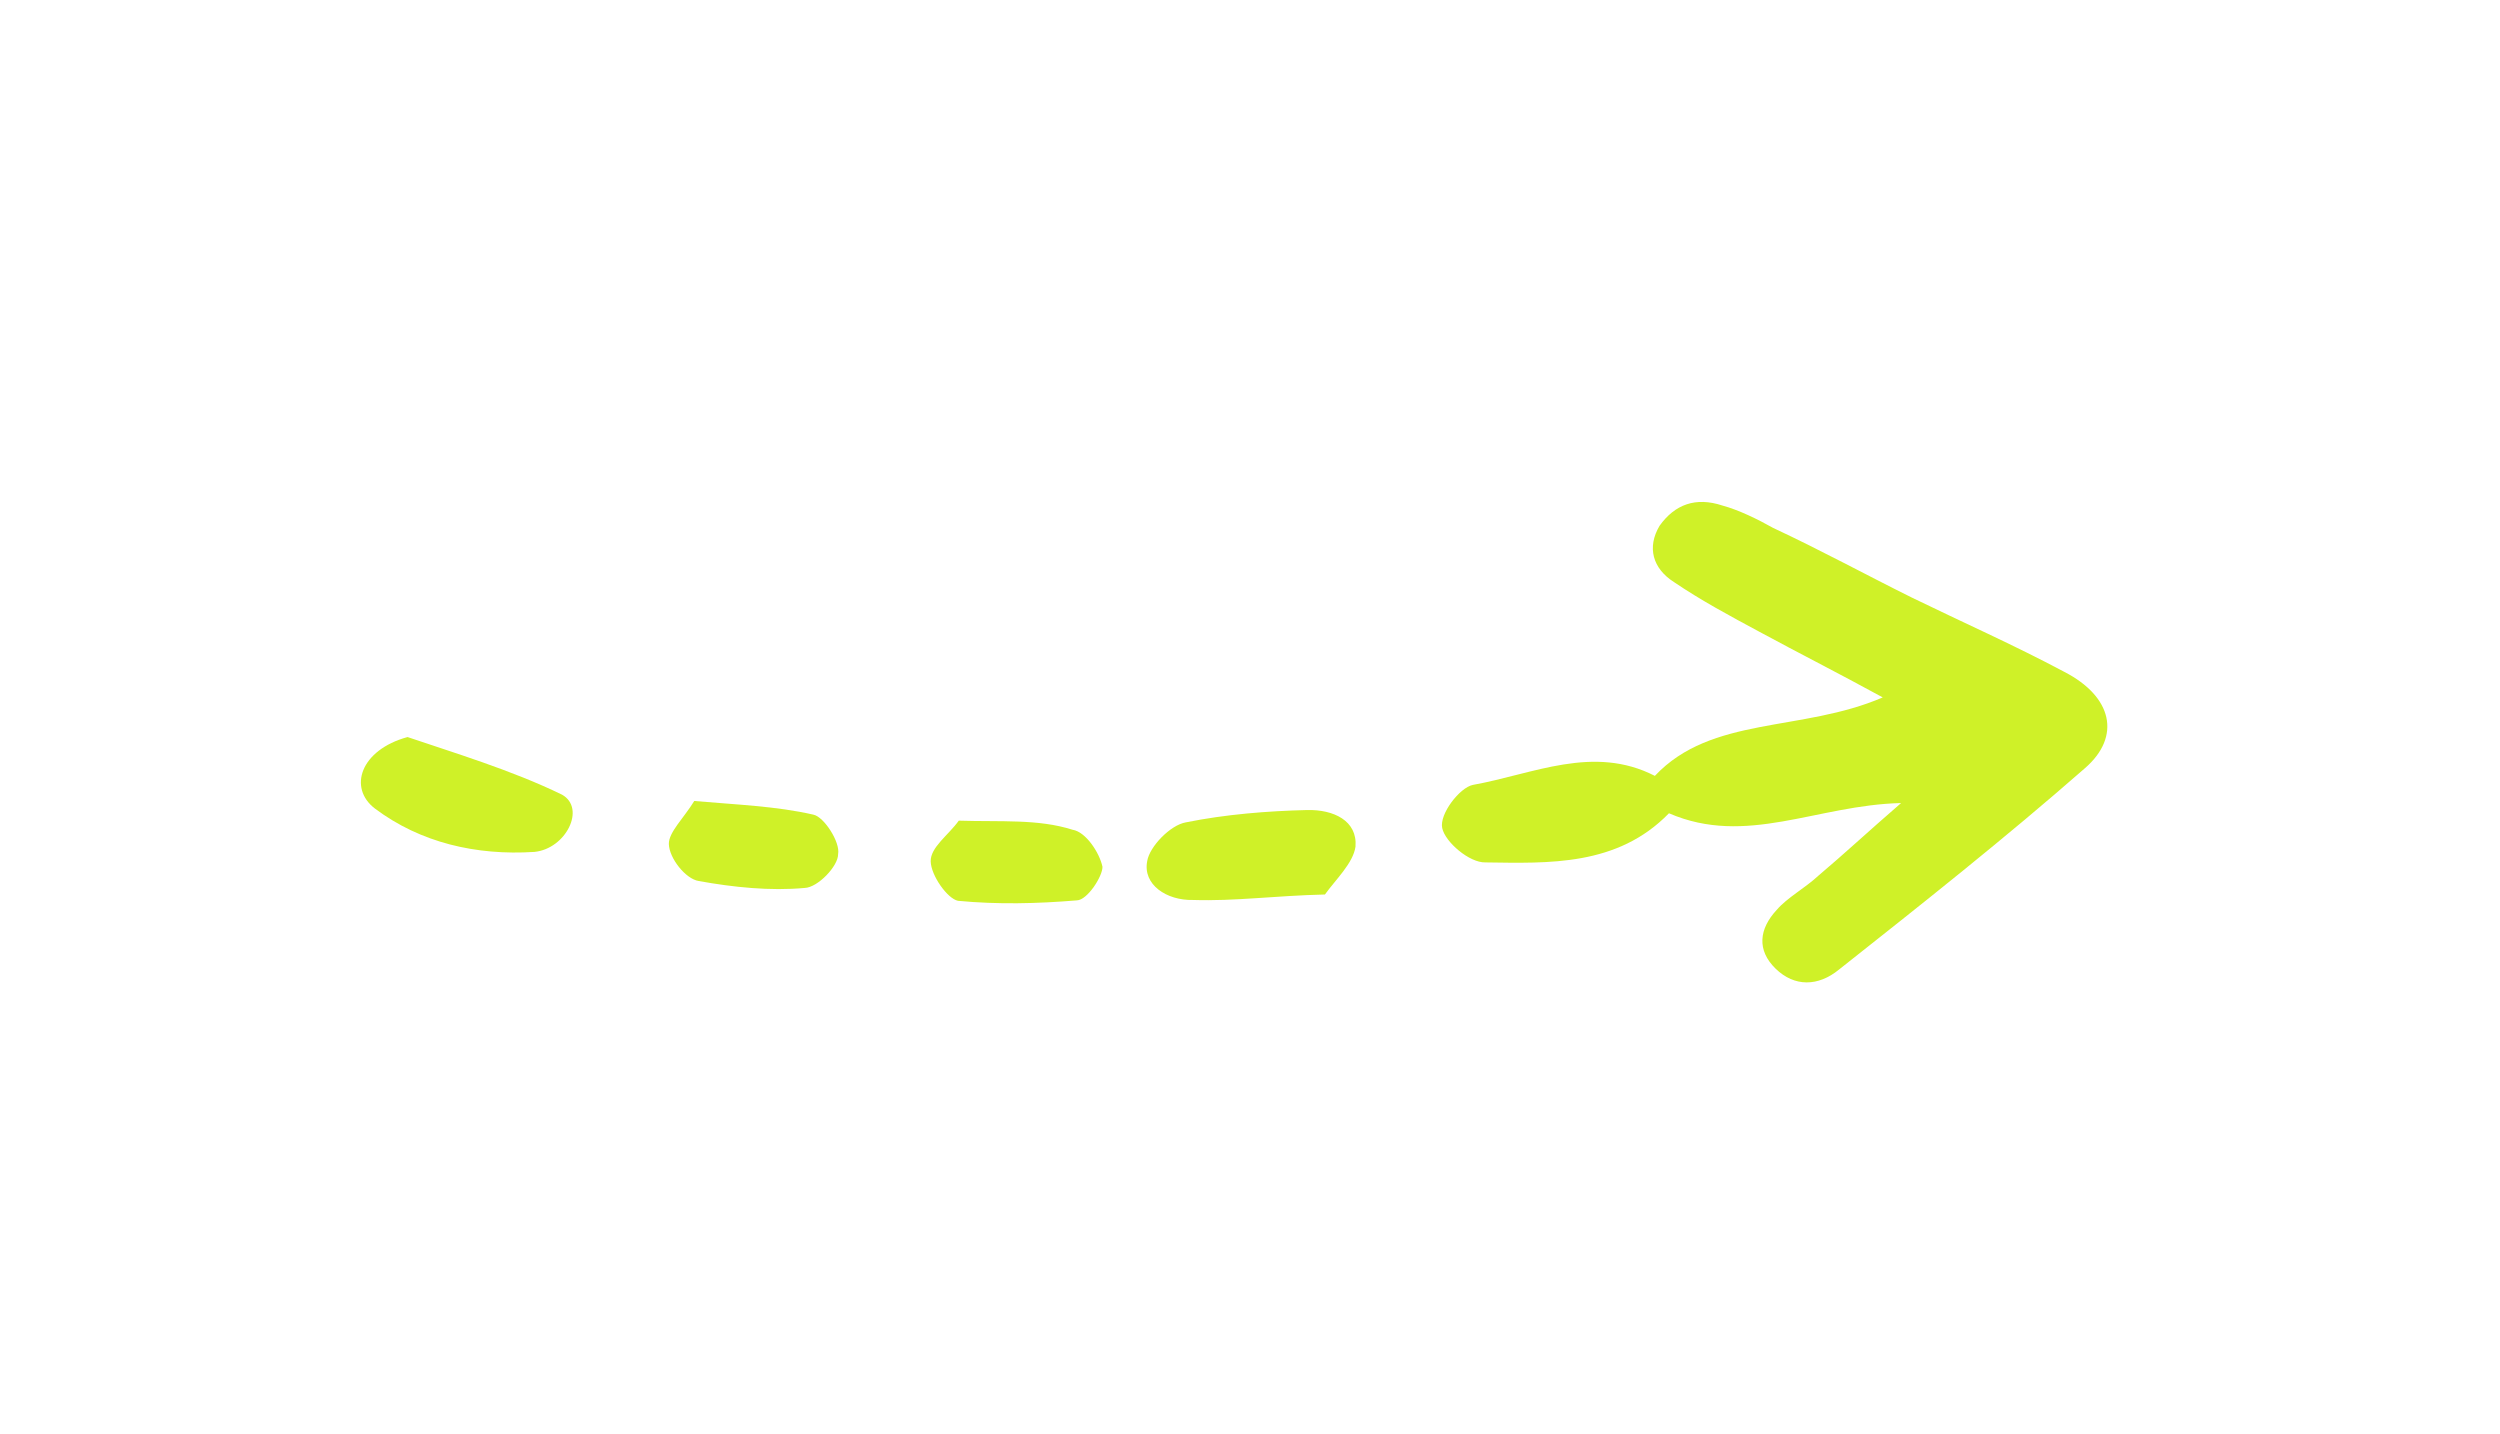 <svg xmlns="http://www.w3.org/2000/svg" width="183" height="105" viewBox="0 0 183 105" fill="none"><path d="M122.168 59.531C127.831 61.985 132.978 58.93 139.16 58.783C136.698 60.913 134.996 62.506 133.101 64.104C132.155 64.989 130.819 65.711 130.067 66.592C128.747 68.004 128.591 69.56 129.976 70.908C131.361 72.256 133.099 72.215 134.616 70.971C140.688 66.168 146.76 61.365 152.63 56.221C155.282 53.915 154.633 50.997 151.111 49.182C147.391 47.199 143.68 45.562 139.964 43.751C136.639 42.104 133.31 40.285 129.792 38.643C128.616 37.98 127.247 37.322 126.08 37.005C124.132 36.361 122.599 36.915 121.476 38.494C120.547 40.069 120.97 41.612 122.54 42.611C124.505 43.945 126.658 45.102 128.812 46.259C131.553 47.747 134.488 49.23 137.817 51.05C131.886 53.606 125.284 52.382 121.136 56.794C116.636 54.485 112.241 56.66 107.814 57.455C106.852 57.65 105.352 59.584 105.569 60.614C105.787 61.645 107.563 63.156 108.722 63.128C113.362 63.191 118.394 63.417 122.168 59.531Z" fill="#CFF128"></path><path d="M29.832 53.952C26.375 54.897 25.474 57.679 27.443 59.185C30.788 61.695 34.87 62.633 39.116 62.36C41.43 62.133 42.906 59.164 41.143 58.171C37.427 56.361 33.144 55.081 29.832 53.952Z" fill="#CFF128"></path><path d="M96.986 65.477C97.734 64.424 99.058 63.184 99.223 61.972C99.371 60.071 97.612 59.25 95.68 59.295C92.782 59.364 89.695 59.61 86.809 60.196C85.654 60.395 84.145 61.984 83.977 63.024C83.631 64.758 85.399 65.924 87.331 65.878C90.426 65.977 93.315 65.564 96.986 65.477Z" fill="#CFF128"></path><path d="M50.819 58.632C50.075 59.858 48.94 60.92 48.96 61.782C48.985 62.817 50.181 64.342 51.151 64.491C53.674 64.949 56.387 65.23 58.895 64.998C59.861 64.975 61.369 63.386 61.349 62.524C61.522 61.657 60.318 59.788 59.541 59.633C56.82 59.008 53.918 58.904 50.819 58.632Z" fill="#CFF128"></path><path d="M70.183 60.072C69.434 61.125 68.103 62.019 68.127 63.054C68.151 64.089 69.352 65.786 70.128 65.94C73.034 66.217 75.932 66.148 78.826 65.907C79.599 65.889 80.717 64.136 80.701 63.447C80.483 62.416 79.48 60.887 78.51 60.737C75.978 59.934 73.278 60.171 70.183 60.072Z" fill="#CFF128"></path></svg>